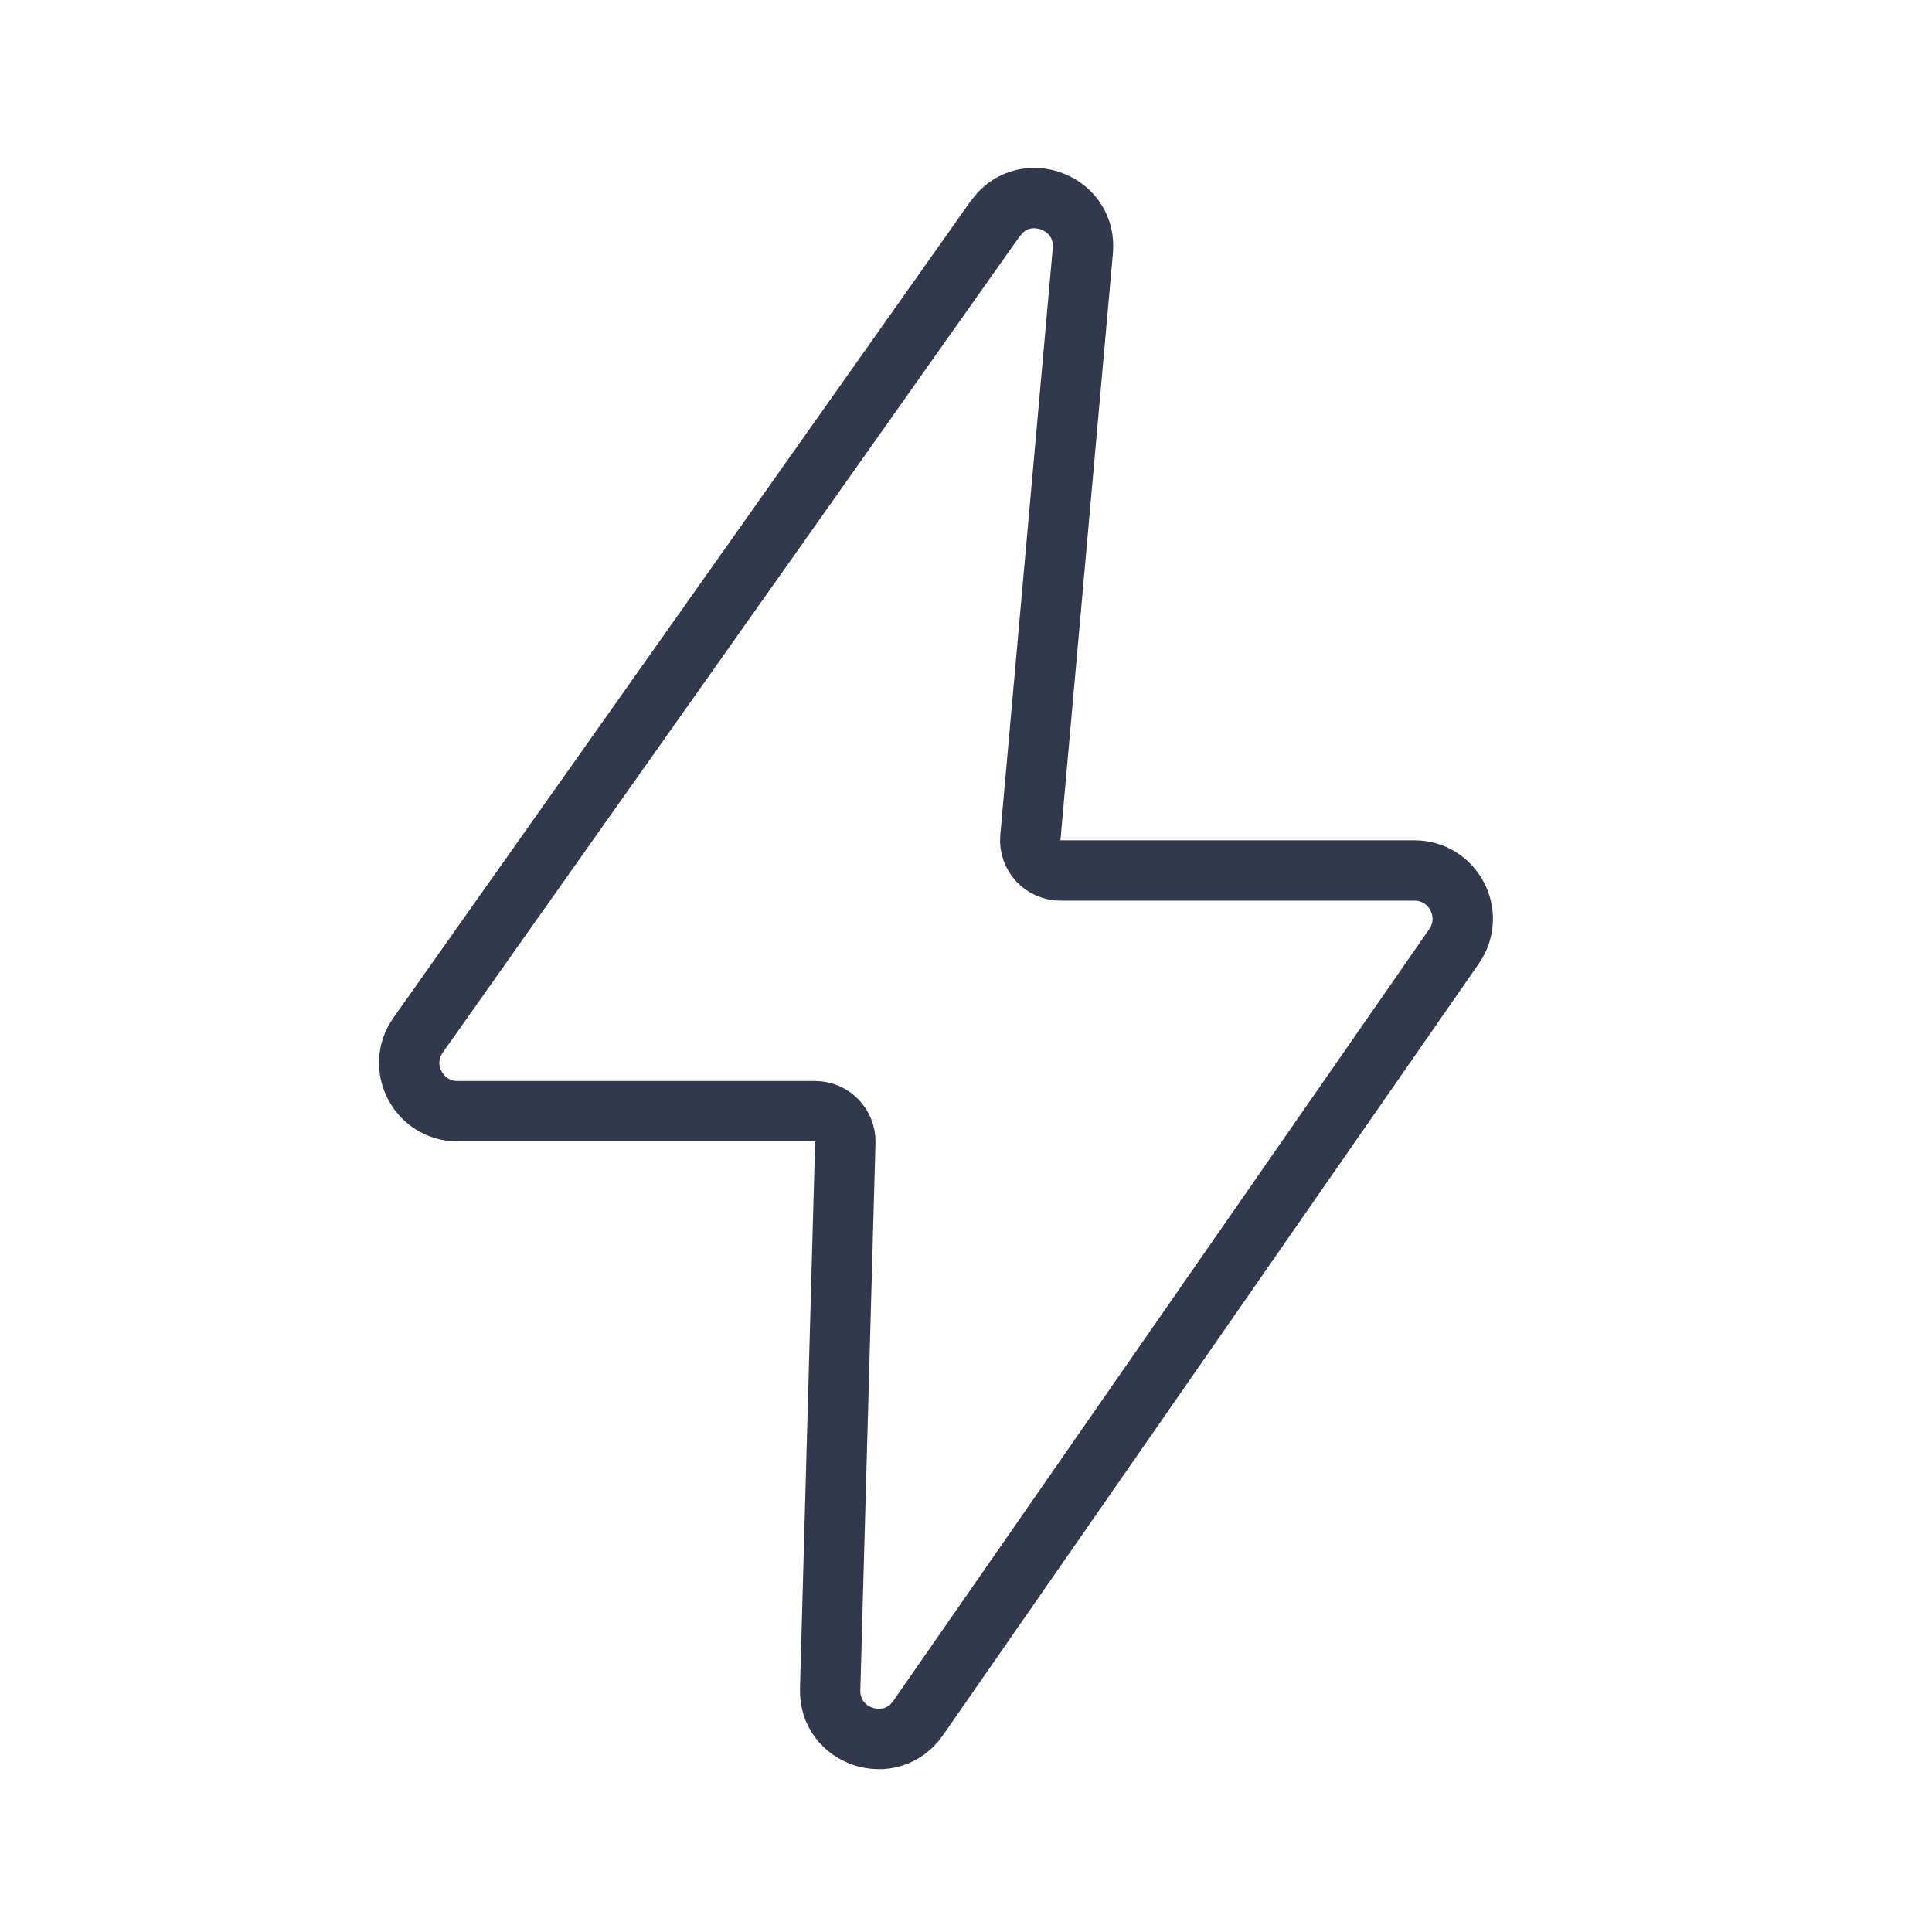 <?xml version="1.0" encoding="UTF-8"?> <svg xmlns="http://www.w3.org/2000/svg" width="32" height="32" viewBox="0 0 32 32" fill="none"><path d="M16.58 3.508C17.084 3.004 18.003 3.391 17.935 4.154L17.066 13.873C17.04 14.166 17.271 14.418 17.564 14.418H23.427C24.072 14.418 24.452 15.143 24.084 15.674L15.206 28.458C14.752 29.111 13.728 28.774 13.75 27.98L14.001 18.919C14.008 18.638 13.782 18.405 13.501 18.405H7.579C6.93 18.405 6.551 17.673 6.926 17.144L16.484 3.621L16.58 3.508Z" stroke="#32394C" stroke-linecap="round" stroke-linejoin="round"></path></svg> 